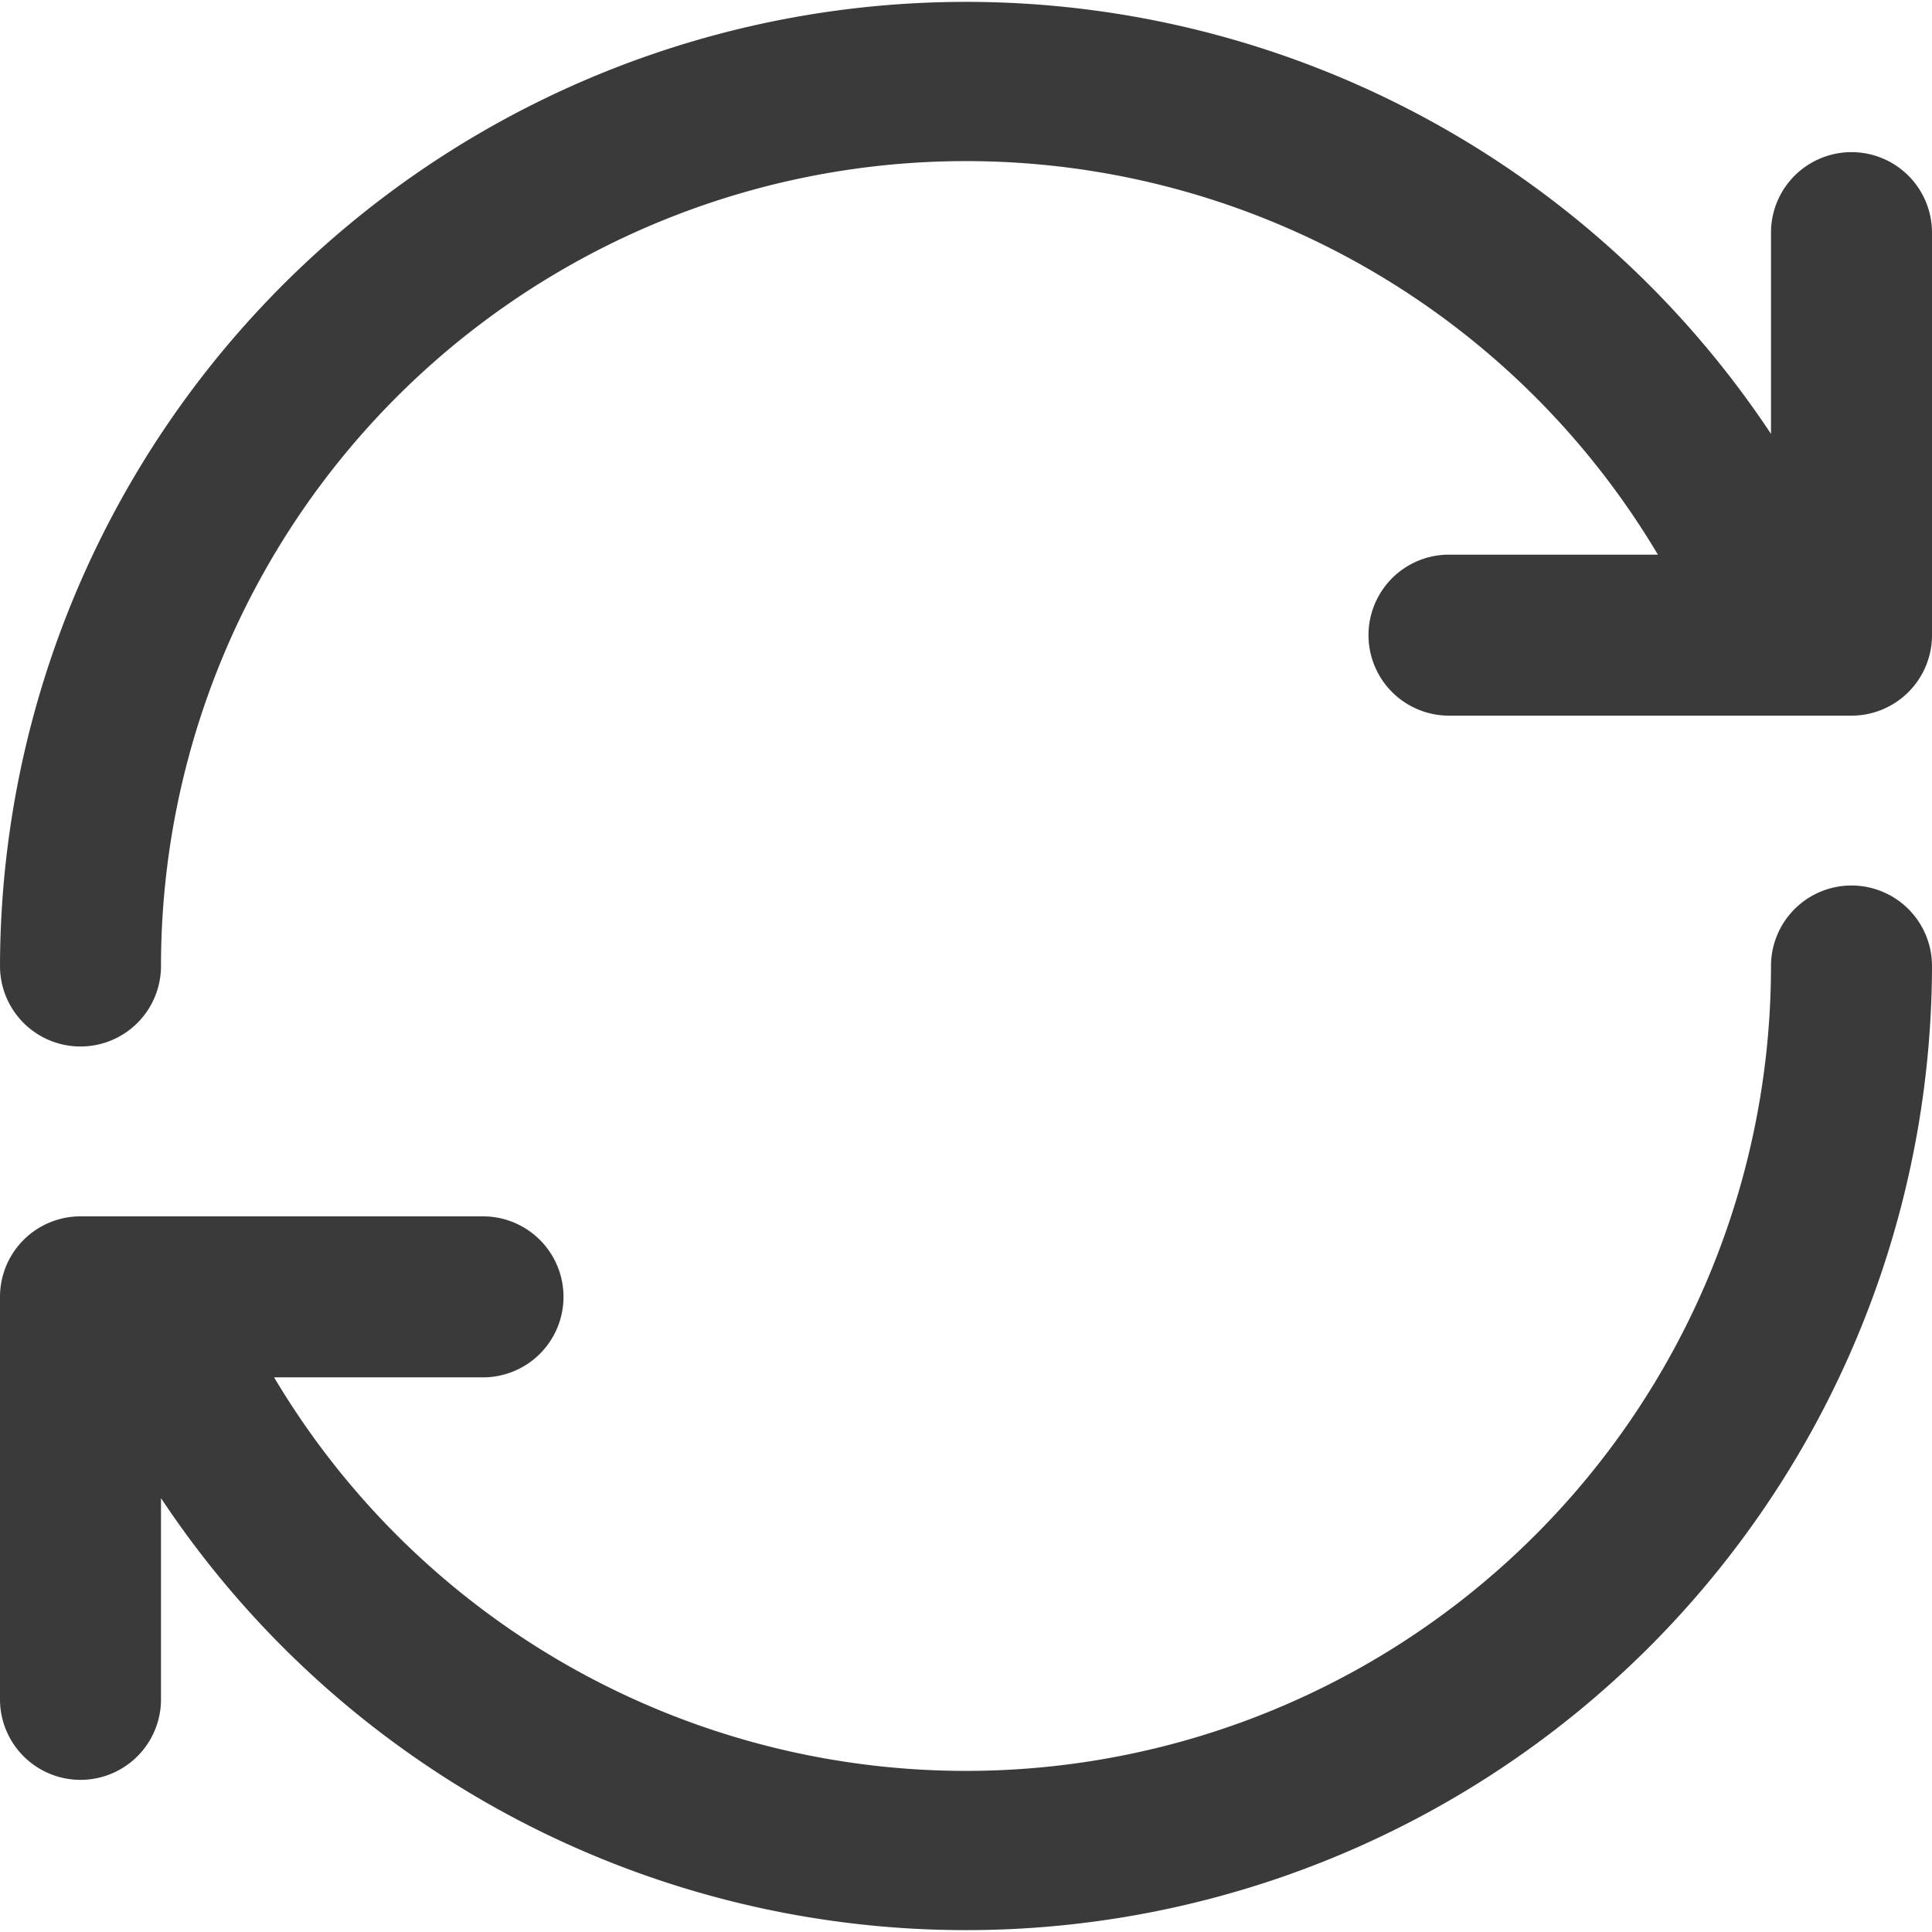 <svg xmlns="http://www.w3.org/2000/svg" width="48" height="48" viewBox="0 0 48 48">
  <defs>
    <style>
      .a {
        fill: #3a3a3a;
      }
    </style>
  </defs>
  <title>43 Update, reset_3</title>
  <g>
    <path class="a" d="M46,3.78a2,2,0,0,0-2,2v5A24,24,0,0,0,0,24a2,2,0,0,0,4,0A20,20,0,0,1,41.19,13.78H36a2,2,0,1,0,0,4H46a2,2,0,0,0,2-2v-10A2,2,0,0,0,46,3.78Z"/>
    <path class="a" d="M46,22a2,2,0,0,0-2,2A20,20,0,0,1,6.81,34.22H12a2,2,0,0,0,0-4H2a2,2,0,0,0-2,2v10a2,2,0,0,0,4,0v-5A24,24,0,0,0,48,24,2,2,0,0,0,46,22Z"/>
  </g>
</svg>
